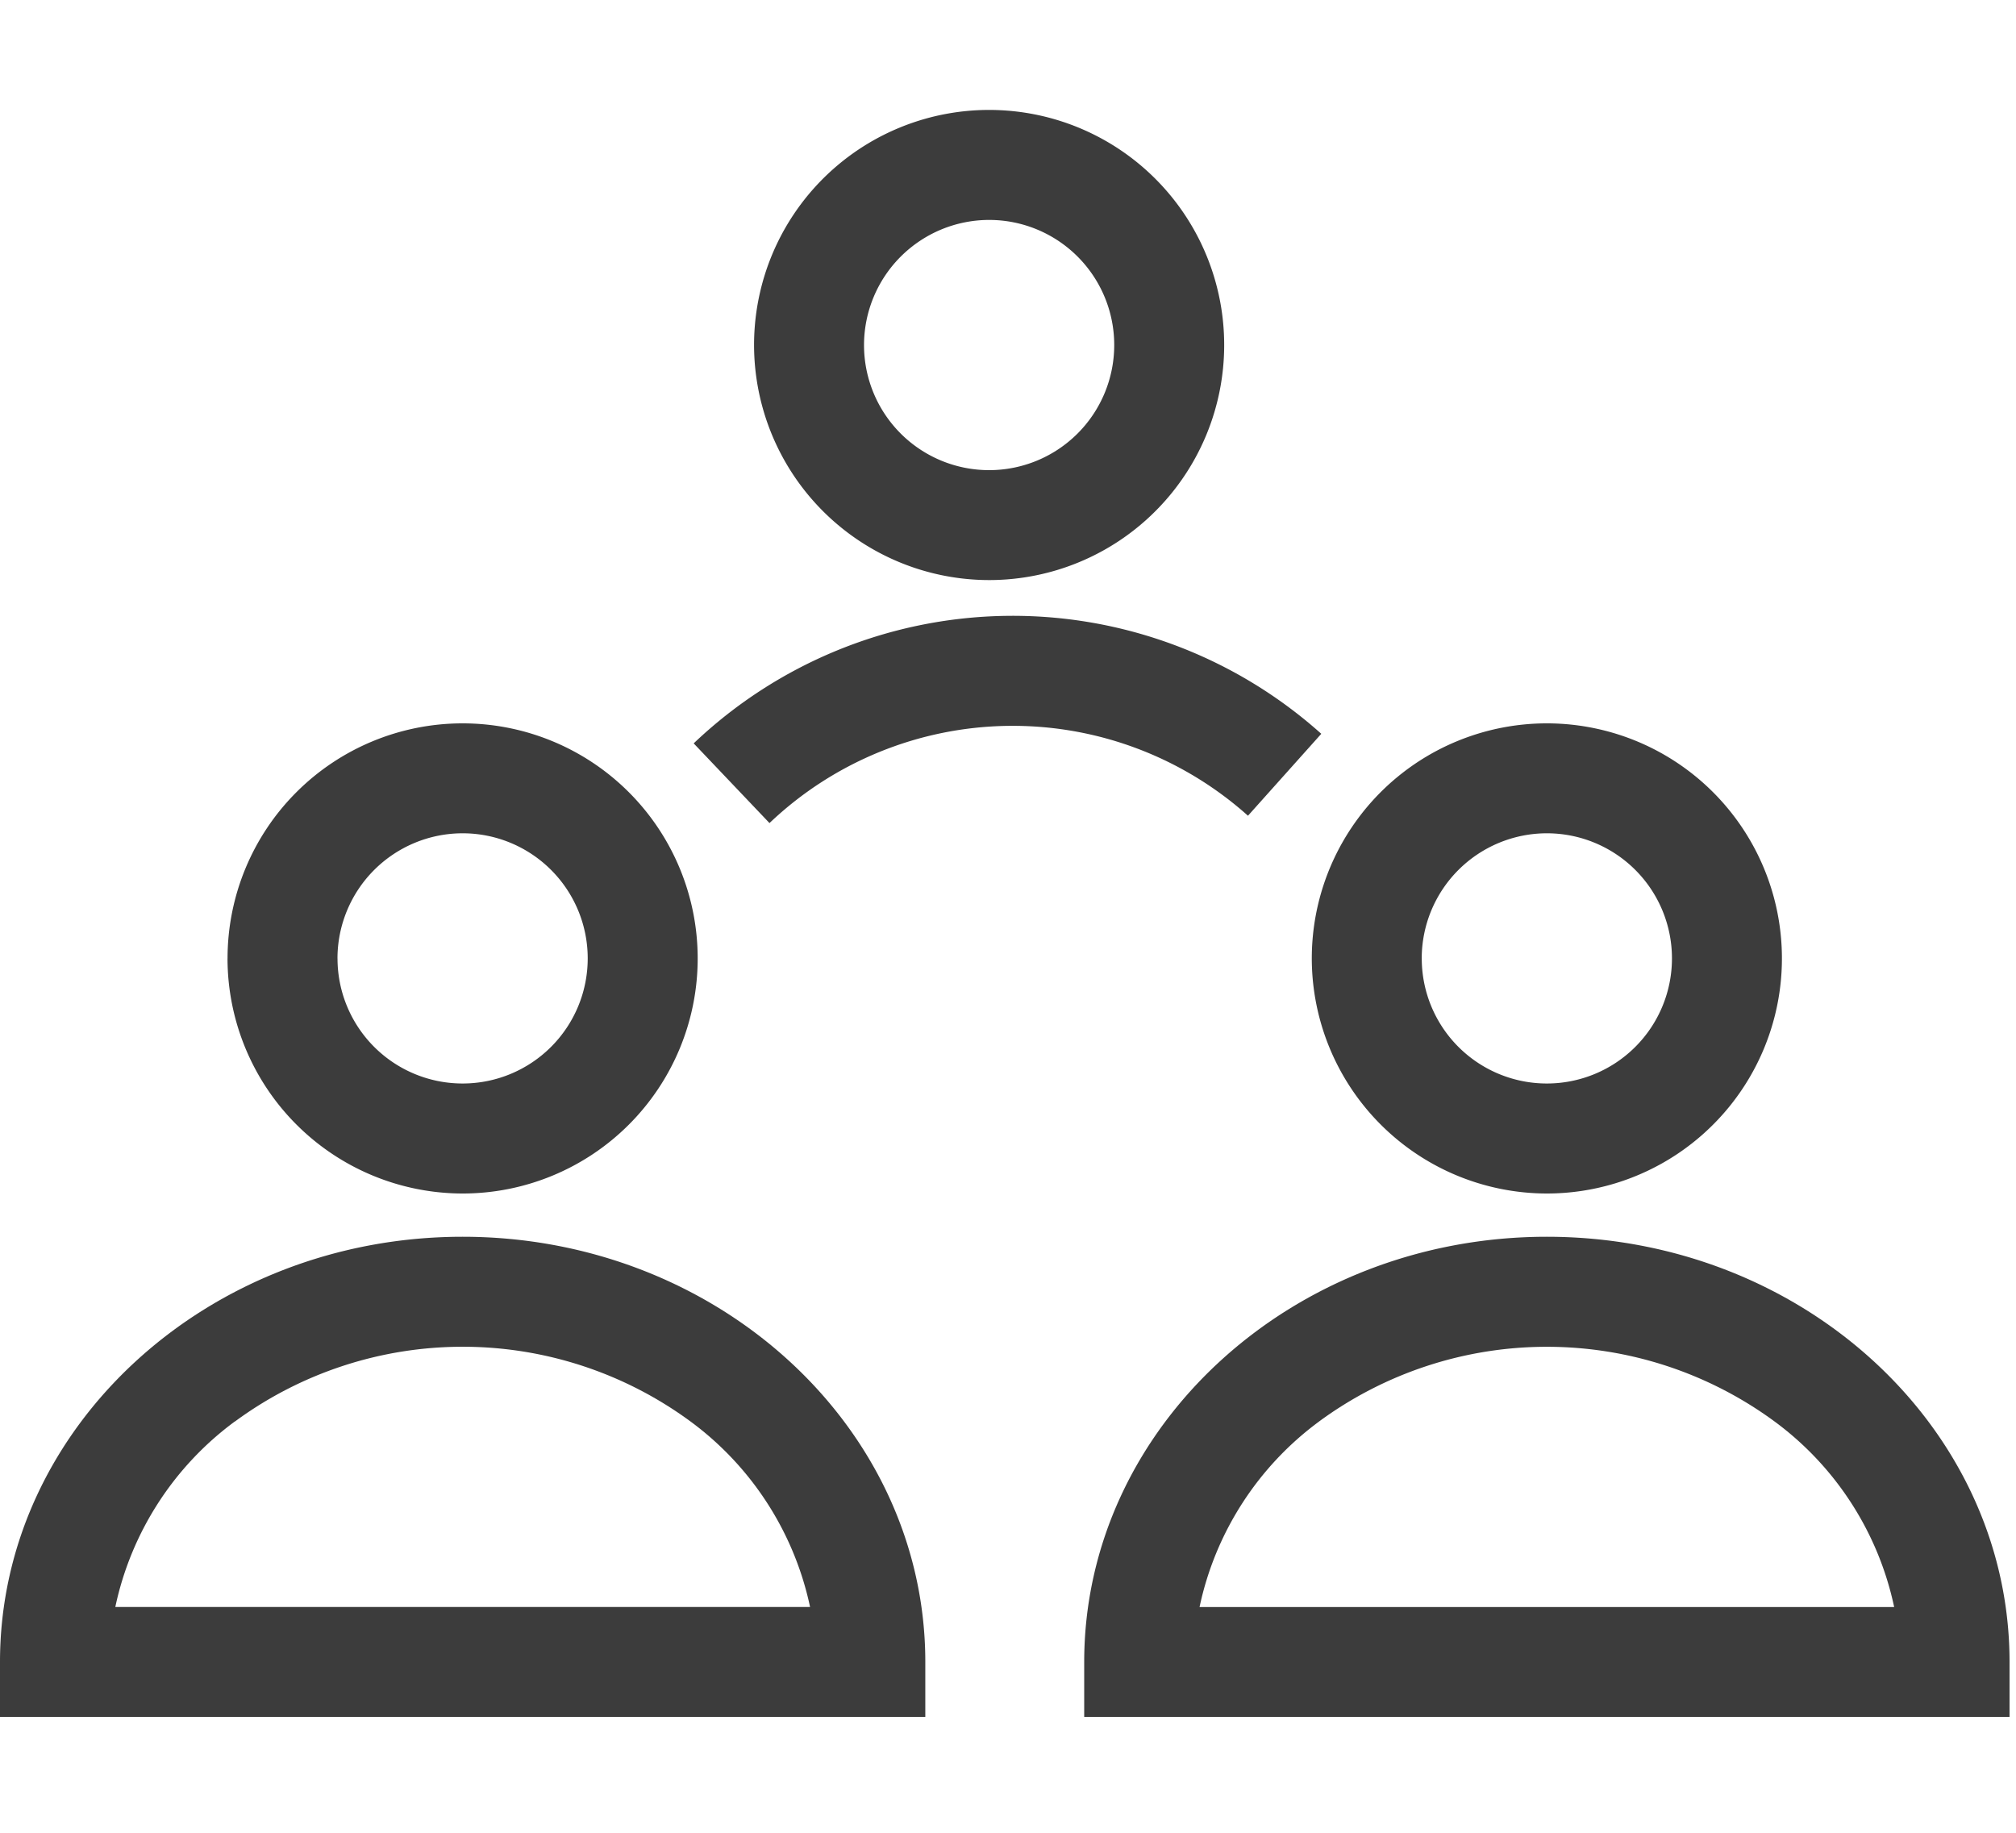 <svg id="ico-group_copy" data-name="ico-group copy" xmlns="http://www.w3.org/2000/svg" width="55" height="50" viewBox="0 0 55 50">
  <path id="Combined_Shape" data-name="Combined Shape" d="M54.823,43.84H29.579v-1.5c0-6.4,5.662-11.6,12.622-11.6s12.623,5.2,12.623,11.6v1.5h0Zm-18.836-8.06a8.464,8.464,0,0,0-3.261,5.061h18.95a8.468,8.468,0,0,0-3.262-5.061,10.491,10.491,0,0,0-12.428,0ZM25.242,43.84H0v-1.5c0-6.4,5.662-11.6,12.621-11.6s12.623,5.2,12.623,11.6v1.5h0ZM6.407,35.779A8.464,8.464,0,0,0,3.146,40.84H22.1a8.464,8.464,0,0,0-3.262-5.061,10.489,10.489,0,0,0-12.427,0ZM35.788,23.147A6.413,6.413,0,1,1,42.2,29.56,6.421,6.421,0,0,1,35.788,23.147Zm3,0A3.413,3.413,0,1,0,42.2,19.733,3.417,3.417,0,0,0,38.787,23.147Zm-32.58,0a6.413,6.413,0,1,1,6.413,6.413A6.421,6.421,0,0,1,6.207,23.147Zm3,0a3.413,3.413,0,1,0,3.414-3.414A3.417,3.417,0,0,0,9.207,23.147Zm9.717-5.867a12.621,12.621,0,0,1,17.122-.261l-2,2.235a9.626,9.626,0,0,0-13.054.2ZM20.572,6.413a6.413,6.413,0,1,1,6.413,6.412A6.42,6.42,0,0,1,20.572,6.413Zm3,0A3.413,3.413,0,1,0,26.986,3,3.417,3.417,0,0,0,23.572,6.413Z" transform="translate(0 3)" fill="#3c3c3c"/>
</svg>
